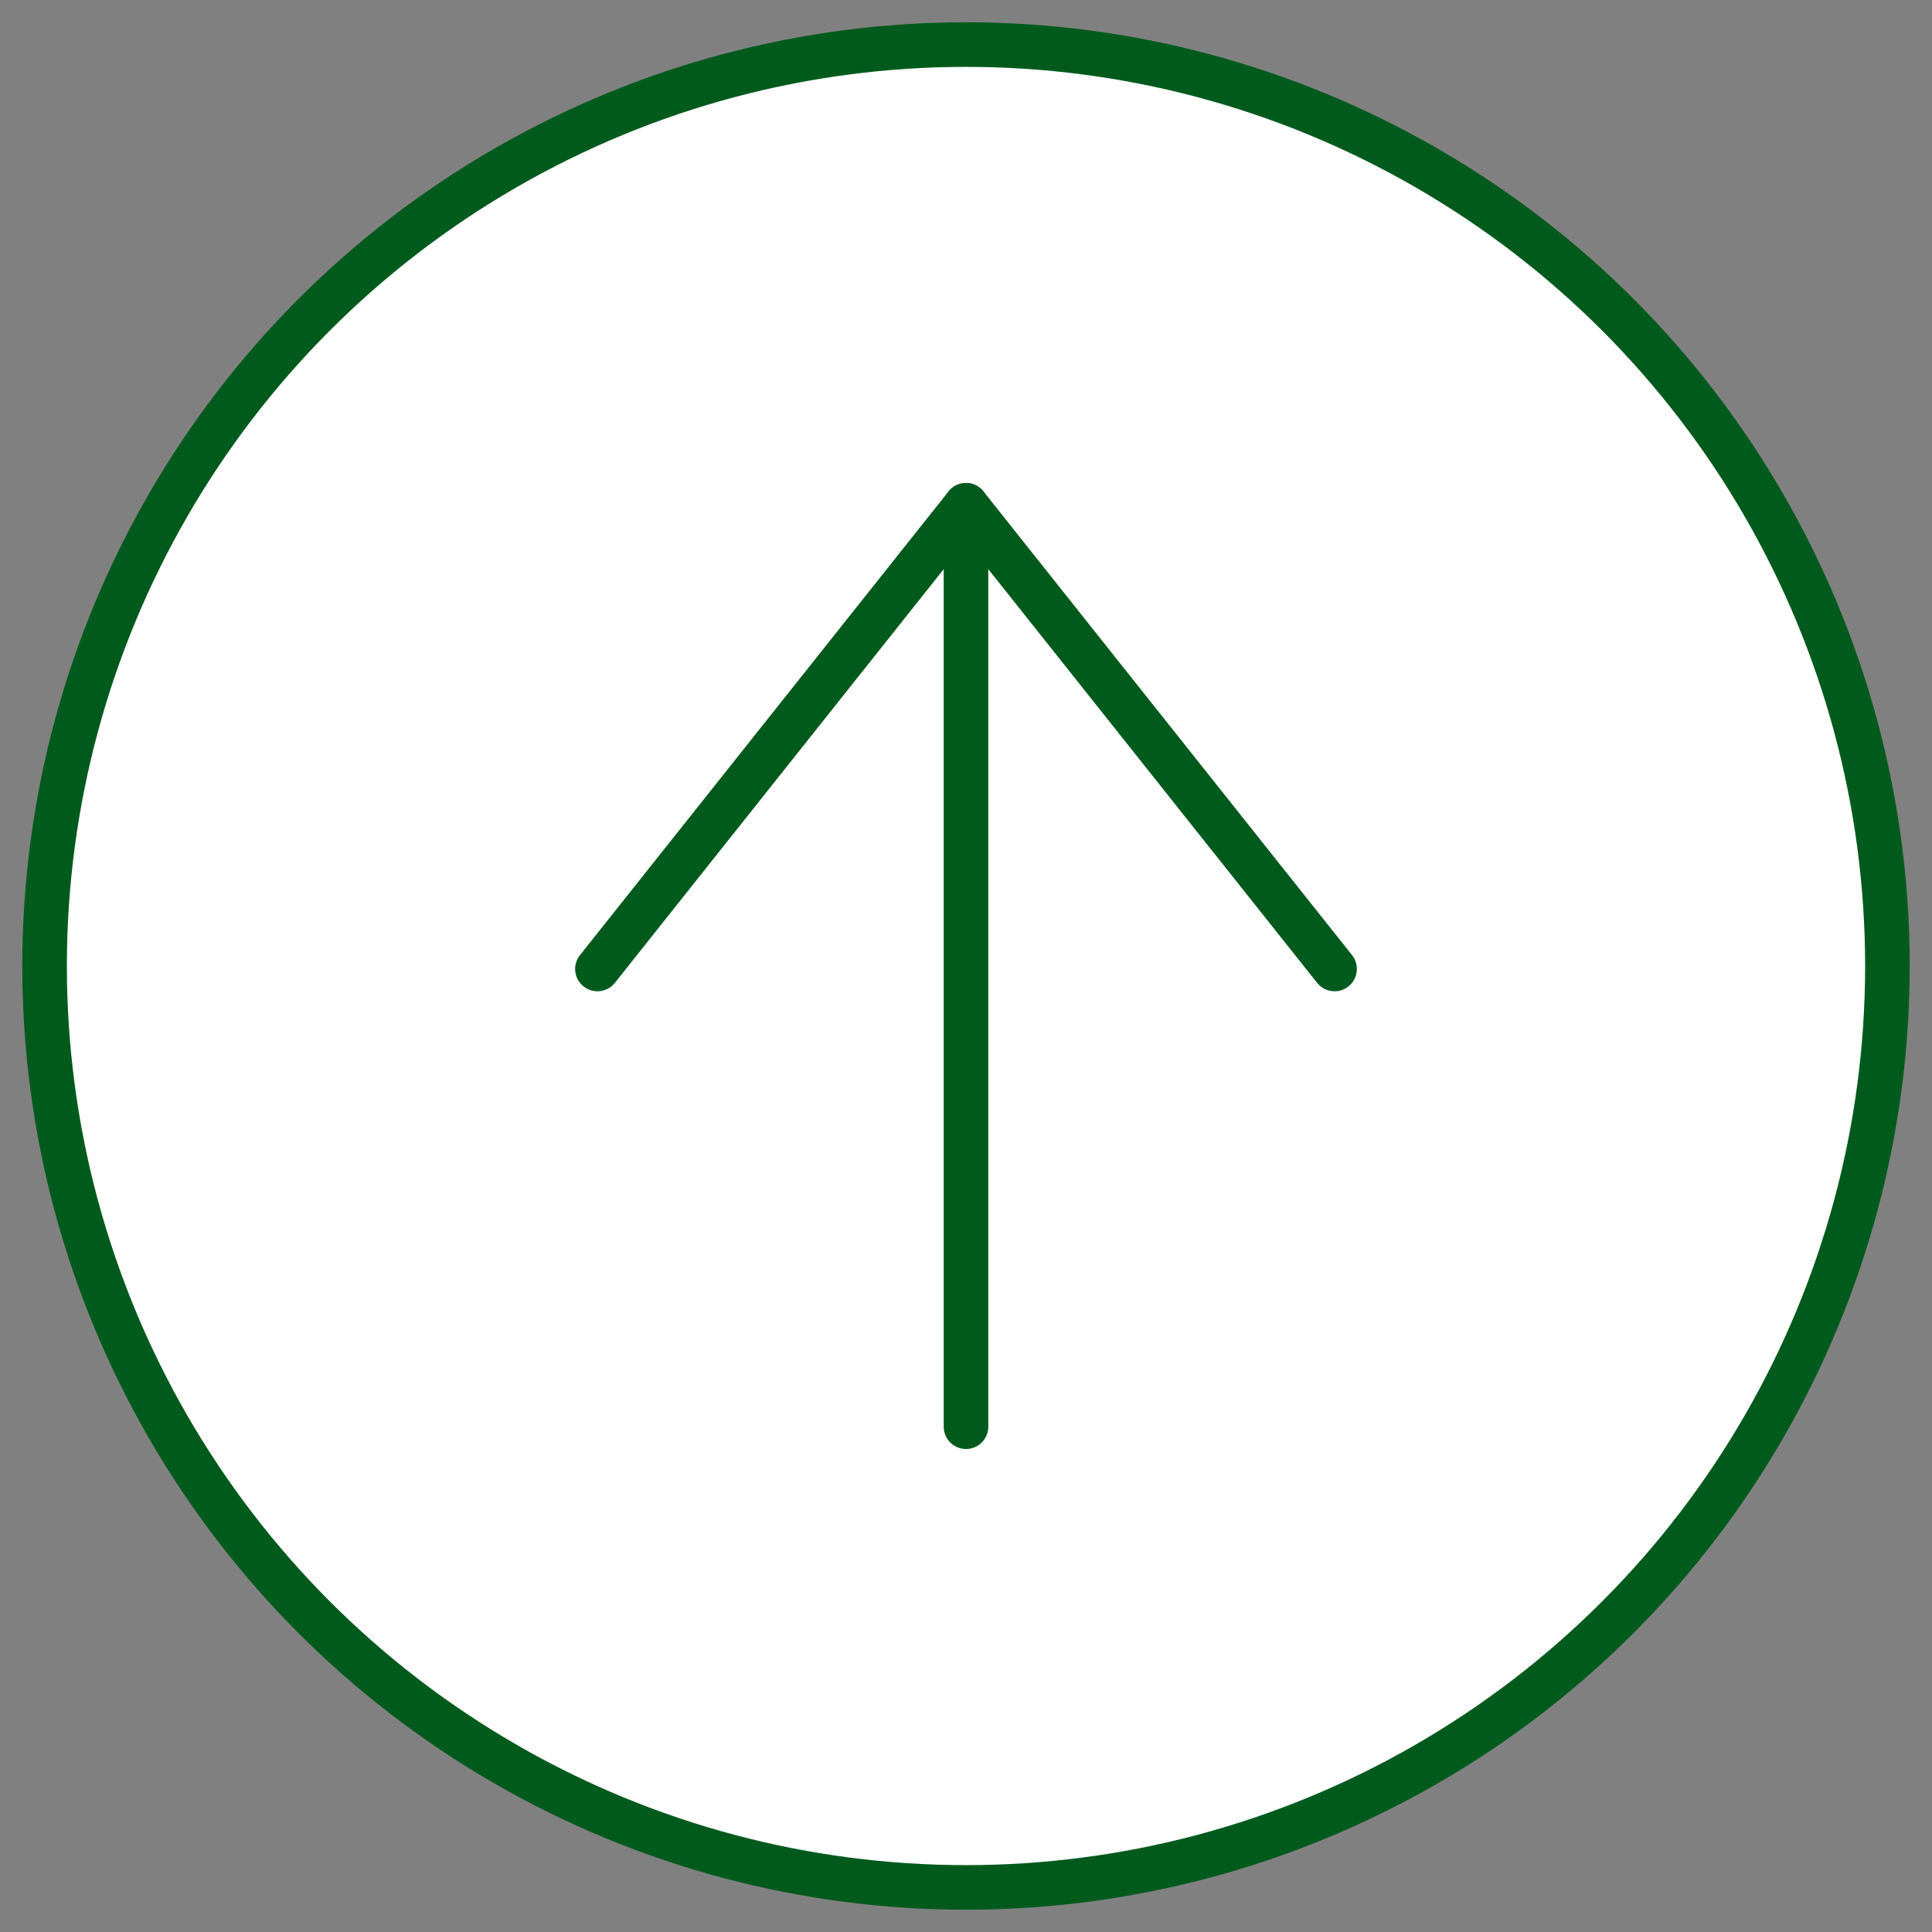 <?xml version="1.0" encoding="utf-8"?>
<!-- Generator: Adobe Illustrator 25.3.1, SVG Export Plug-In . SVG Version: 6.00 Build 0)  -->
<svg version="1.1" id="レイヤー_1" xmlns="http://www.w3.org/2000/svg" xmlns:xlink="http://www.w3.org/1999/xlink" x="0px"
	 y="0px" width="65px" height="65px" viewBox="0 0 65 65" style="enable-background:new 0 0 65 65;" xml:space="preserve">
<rect x="0" y="0" width="65" height="65" fill="#808080" stroke="none"/>
<style type="text/css">
	.st0{fill:#FFFFFF;stroke:#005A1C;stroke-width:1.5;stroke-linecap:round;stroke-linejoin:round;stroke-miterlimit:10;}
	.st1{fill:none;stroke:#005A1C;stroke-width:1.5;stroke-linecap:round;stroke-linejoin:round;stroke-miterlimit:10;}
</style>
<g>
	<circle class="st0" cx="32.5" cy="32.5" r="31"/>
	<g>
		<g>
			<path class="st1" d="M20.1,32.6L32.5,17l12.4,15.6"/>
		</g>
		<line class="st1" x1="32.5" y1="17" x2="32.5" y2="48"/>
	</g>
</g>
</svg>
